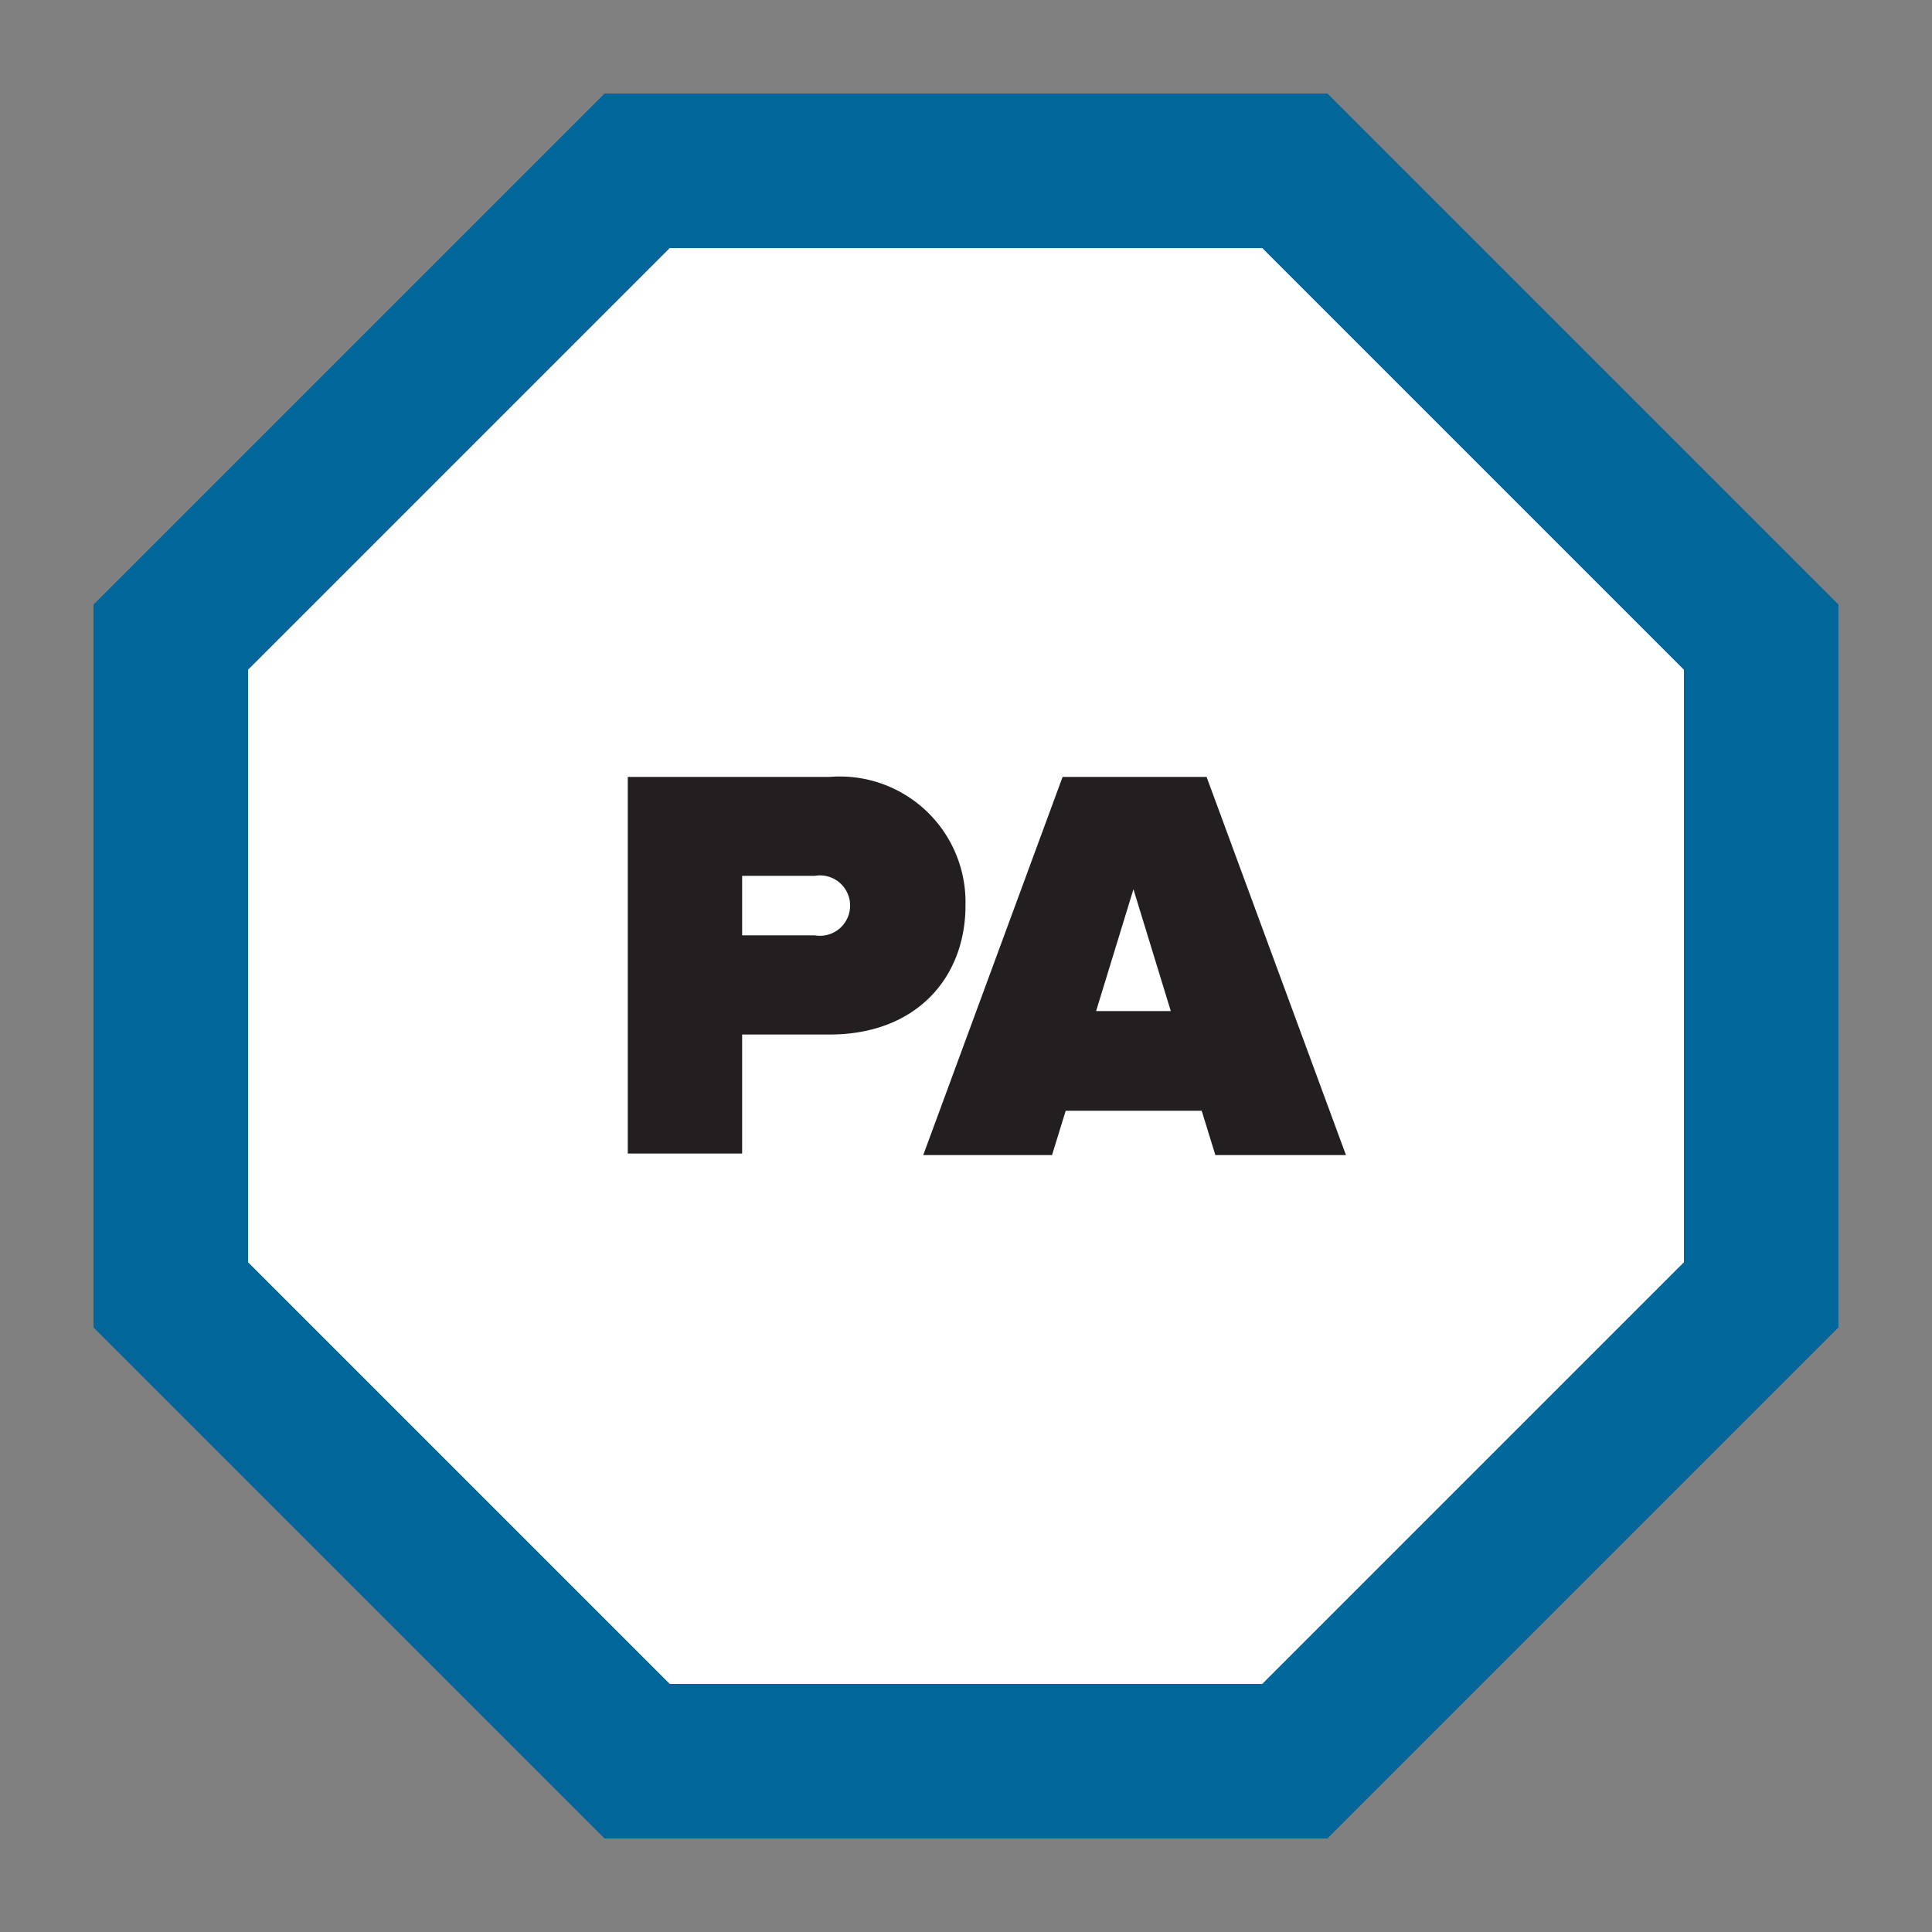 <svg id="Layer_1" data-name="Layer 1" xmlns="http://www.w3.org/2000/svg" viewBox="0 0 75 75"><rect x="0" y="0" width="75" height="75" fill="#808080" stroke="none"/><defs><style>.cls-1{fill:none;}.cls-2{fill:#fff;}.cls-3{fill:#016699;}.cls-4{fill:#231f20;}</style></defs><title>pci-pa</title><rect class="cls-1" width="75" height="75"/><polygon class="cls-2" points="50.29 6.63 24.71 6.63 6.63 24.71 6.63 50.28 24.71 68.37 50.29 68.37 68.37 50.28 68.37 24.71 50.29 6.63"/><path class="cls-3" d="M51.53,71.37H23.47L3.63,51.53V23.47L23.47,3.63H51.53L71.37,23.47V51.53ZM26,65.37H49L65.37,49V26L49,9.63H26L9.63,26V49Z"/><path class="cls-4" d="M24.37,44.84V30.16H32.2a4.88,4.88,0,0,1,5.28,5c0,2.73-1.85,5-5.28,5H28.81v4.62H24.37ZM33,35.2A1.17,1.17,0,0,0,31.63,34H28.81v2.31h2.82A1.17,1.17,0,0,0,33,35.2Z"/><path class="cls-4" d="M47.18,44.84l-0.53-1.72H41.37l-0.53,1.72h-5l5.41-14.68h5.59l5.41,14.68h-5ZM44,34.52l-1.45,4.73h2.9Z"/></svg>
